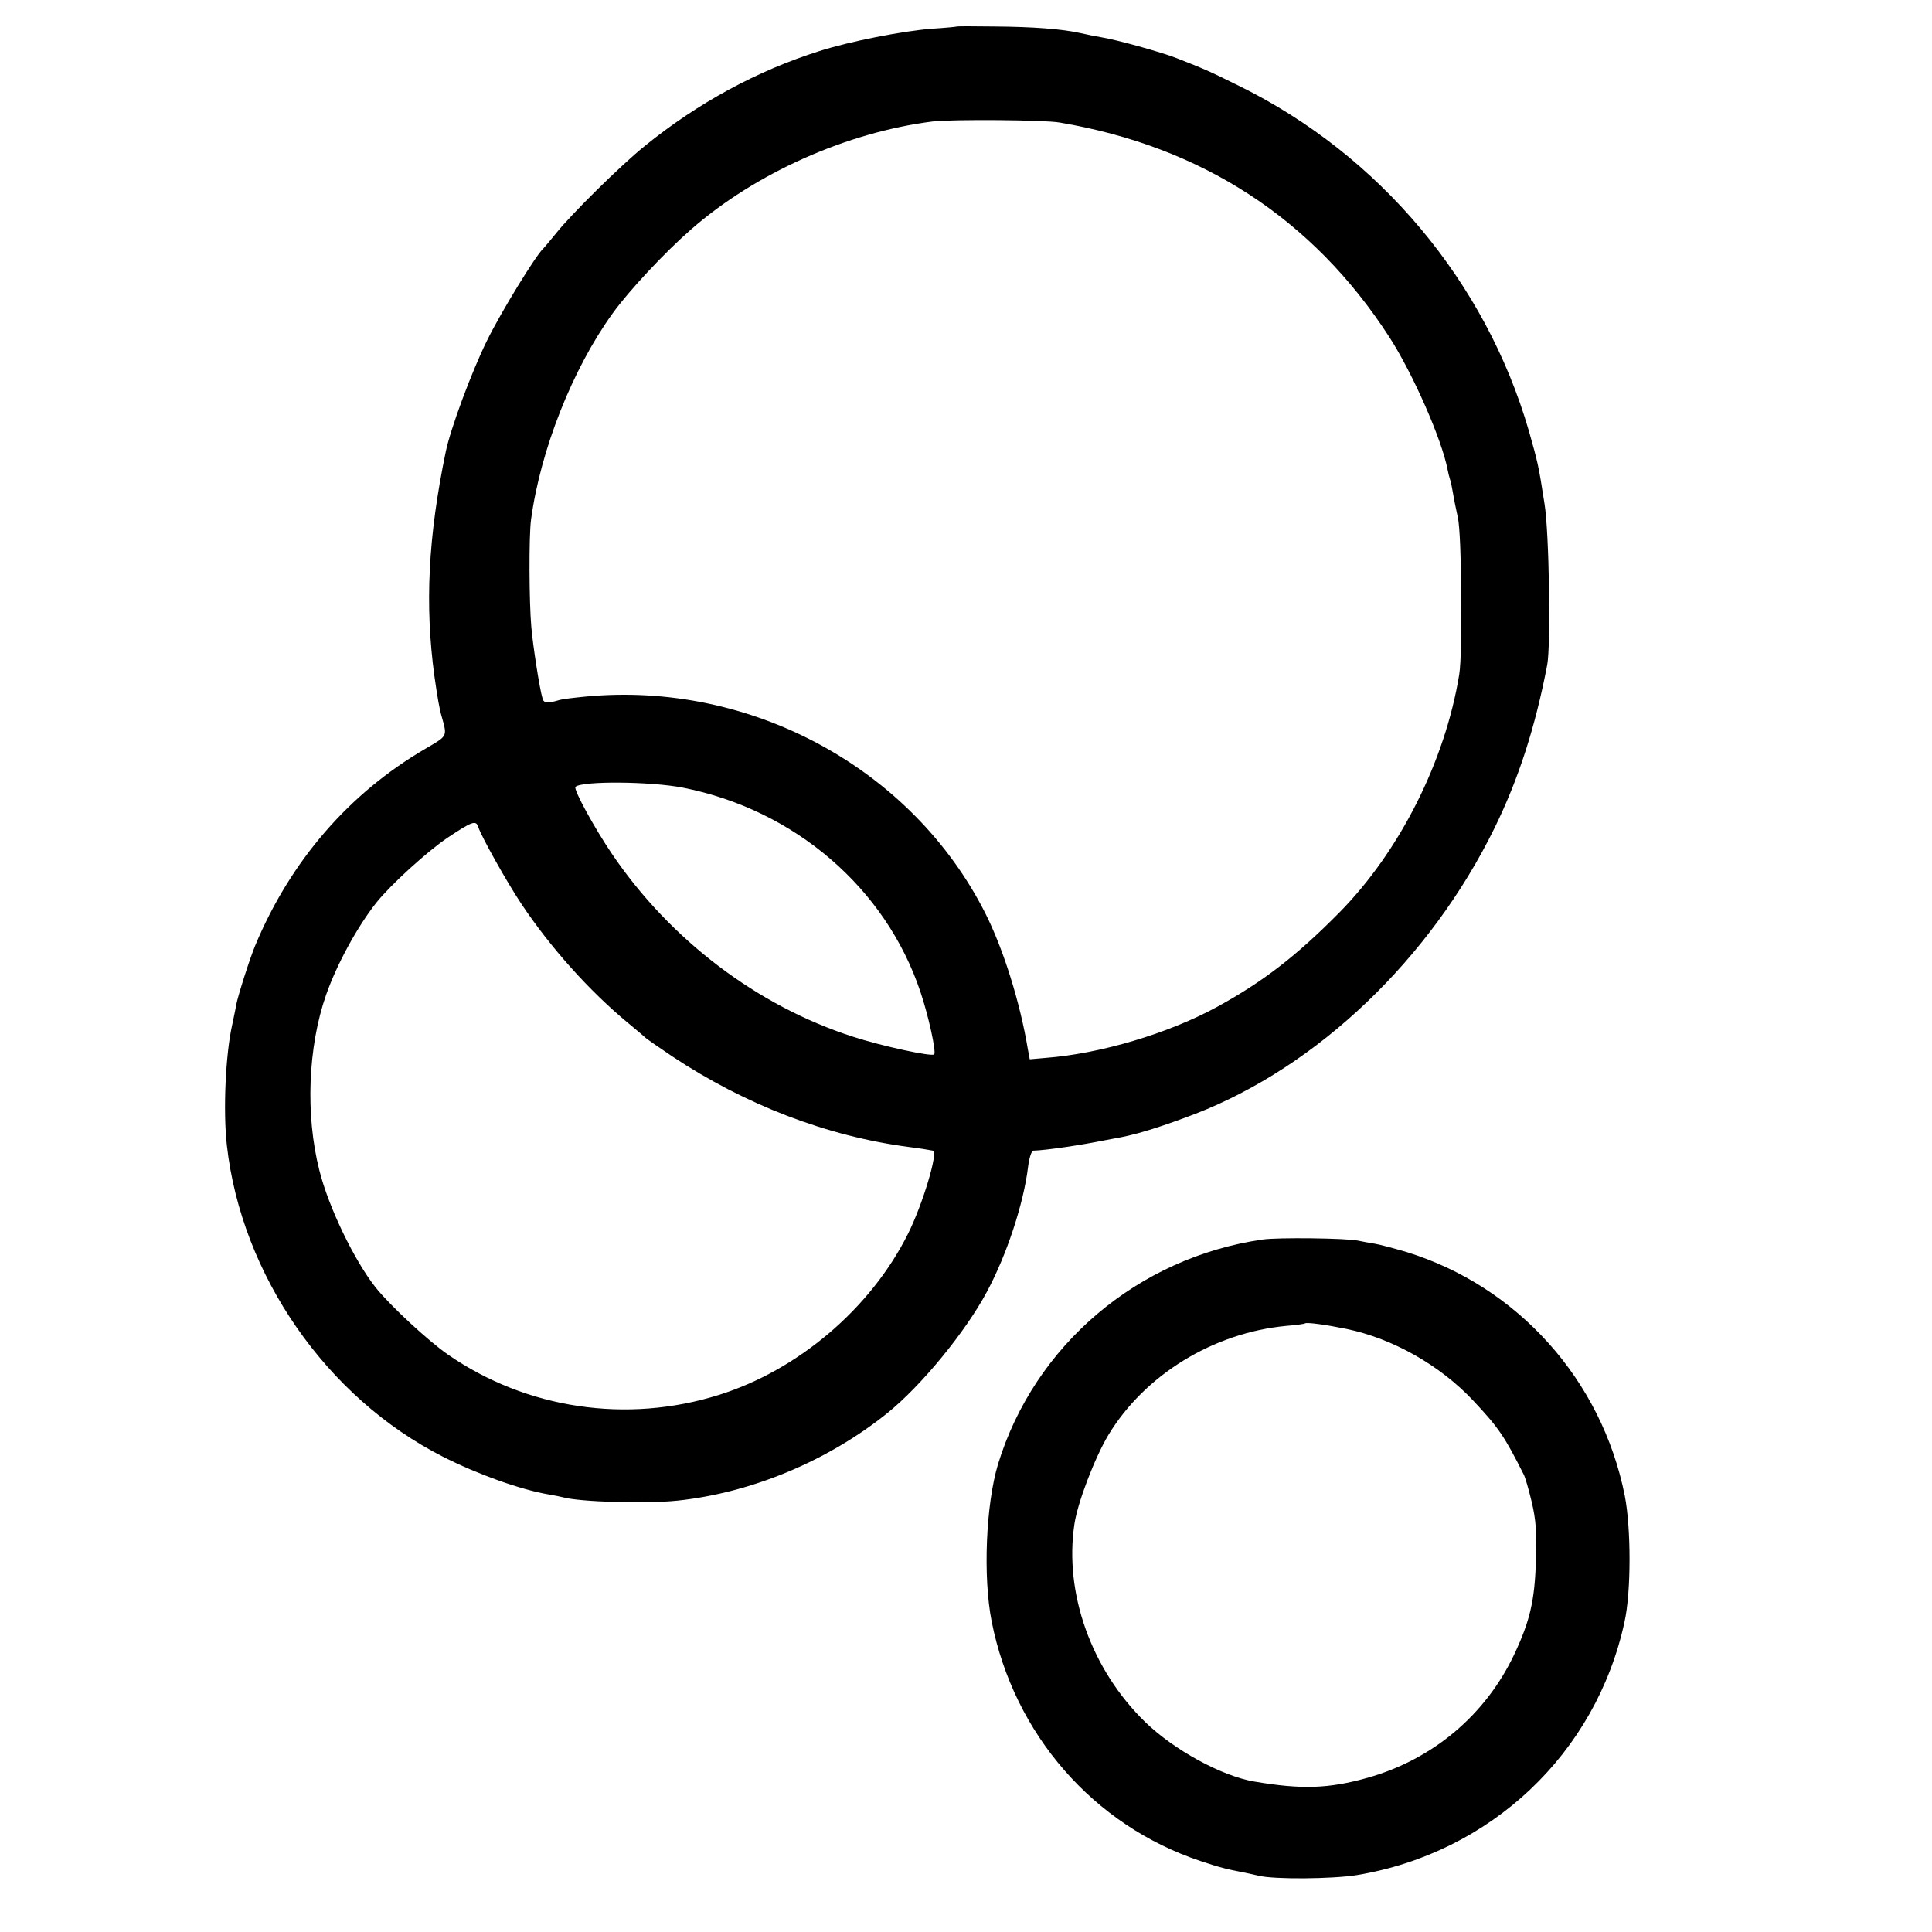 <?xml version="1.0" standalone="no"?>
<!DOCTYPE svg PUBLIC "-//W3C//DTD SVG 20010904//EN"
 "http://www.w3.org/TR/2001/REC-SVG-20010904/DTD/svg10.dtd">
<svg version="1.0" xmlns="http://www.w3.org/2000/svg"
 width="700pt" height="700pt" viewBox="0 0 700 700"
 preserveAspectRatio="xMidYMid meet">
<g transform="translate(0,700) scale(0.1,-0.1)"
fill="#000000" stroke="none">
<path d="M3467 6904 c-1 -1 -42 -5 -90 -8 -105 -8 -299 -46 -408 -81 -225 -71
-441 -188 -633 -344 -86 -69 -268 -249 -321 -316 -22 -27 -43 -52 -46 -55 -25
-21 -153 -229 -205 -335 -56 -114 -132 -319 -149 -402 -64 -309 -76 -555 -41
-813 11 -77 18 -118 26 -145 21 -75 23 -70 -59 -118 -276 -161 -488 -406 -616
-712 -20 -48 -62 -180 -69 -215 -2 -14 -9 -45 -14 -70 -25 -108 -34 -316 -20
-440 53 -470 361 -914 783 -1128 126 -64 283 -120 385 -137 19 -3 42 -8 50
-10 61 -17 302 -24 415 -12 267 28 545 144 760 317 123 99 283 294 361 440 71
132 133 319 149 453 4 31 12 57 19 58 44 1 172 20 251 36 11 2 42 8 69 13 66
13 153 41 266 84 444 172 852 561 1085 1036 86 175 148 366 191 592 13 71 7
481 -10 583 -22 142 -24 148 -57 265 -157 540 -541 998 -1048 1248 -115 57
-128 62 -227 101 -56 22 -218 67 -274 76 -19 3 -53 10 -75 15 -66 15 -173 23
-313 24 -73 1 -134 1 -135 0z m373 -348 c514 -87 916 -348 1193 -776 86 -133
191 -372 212 -482 2 -11 6 -27 9 -36 3 -9 8 -33 11 -52 3 -19 11 -57 17 -85
14 -57 18 -491 5 -569 -51 -314 -216 -641 -434 -862 -156 -158 -277 -251 -443
-342 -178 -97 -424 -170 -622 -185 l-57 -5 -7 37 c-28 169 -88 361 -154 492
-265 525 -850 843 -1450 785 -41 -4 -83 -9 -92 -12 -44 -13 -57 -12 -62 4 -11
36 -35 191 -41 261 -8 90 -9 330 -1 388 34 252 150 546 296 748 59 82 189 221
283 303 234 205 566 353 877 392 70 8 403 6 460 -4z m-1365 -2410 c404 -80
734 -363 860 -740 29 -86 57 -214 50 -226 -6 -10 -191 30 -295 64 -345 111
-661 350 -872 661 -65 96 -141 235 -133 244 22 22 273 20 390 -3z m-742 -143
c12 -36 104 -200 156 -278 106 -159 247 -316 386 -431 33 -27 62 -52 65 -55 3
-3 46 -33 95 -66 265 -176 561 -290 860 -329 33 -4 63 -9 68 -10 4 -1 11 -2
17 -3 21 -2 -37 -196 -91 -303 -135 -269 -397 -492 -684 -582 -334 -105 -697
-51 -982 146 -72 50 -209 177 -261 242 -78 98 -172 293 -205 426 -51 201 -41
447 24 634 39 112 114 249 183 336 53 66 184 185 258 235 90 60 103 64 111 38z"/>
<path d="M4575 2509 c-452 -65 -827 -383 -959 -814 -44 -146 -55 -408 -23
-570 81 -409 369 -739 757 -868 69 -23 92 -29 160 -42 14 -3 36 -8 50 -11 55
-14 267 -12 355 2 486 80 868 441 971 918 24 108 24 337 1 456 -83 419 -388
760 -792 884 -44 13 -96 27 -115 30 -19 3 -46 8 -60 11 -42 9 -292 12 -345 4z
m304 -324 c168 -35 339 -132 459 -260 92 -98 113 -129 183 -268 5 -9 18 -54
29 -100 15 -65 18 -107 15 -207 -4 -150 -22 -224 -79 -345 -104 -219 -294
-379 -530 -446 -142 -40 -240 -43 -411 -14 -119 20 -292 115 -396 216 -195
190 -294 467 -256 718 12 79 74 240 123 322 132 218 380 370 644 395 36 3 66
7 68 9 6 5 78 -5 151 -20z"/>
</g>
</svg>
